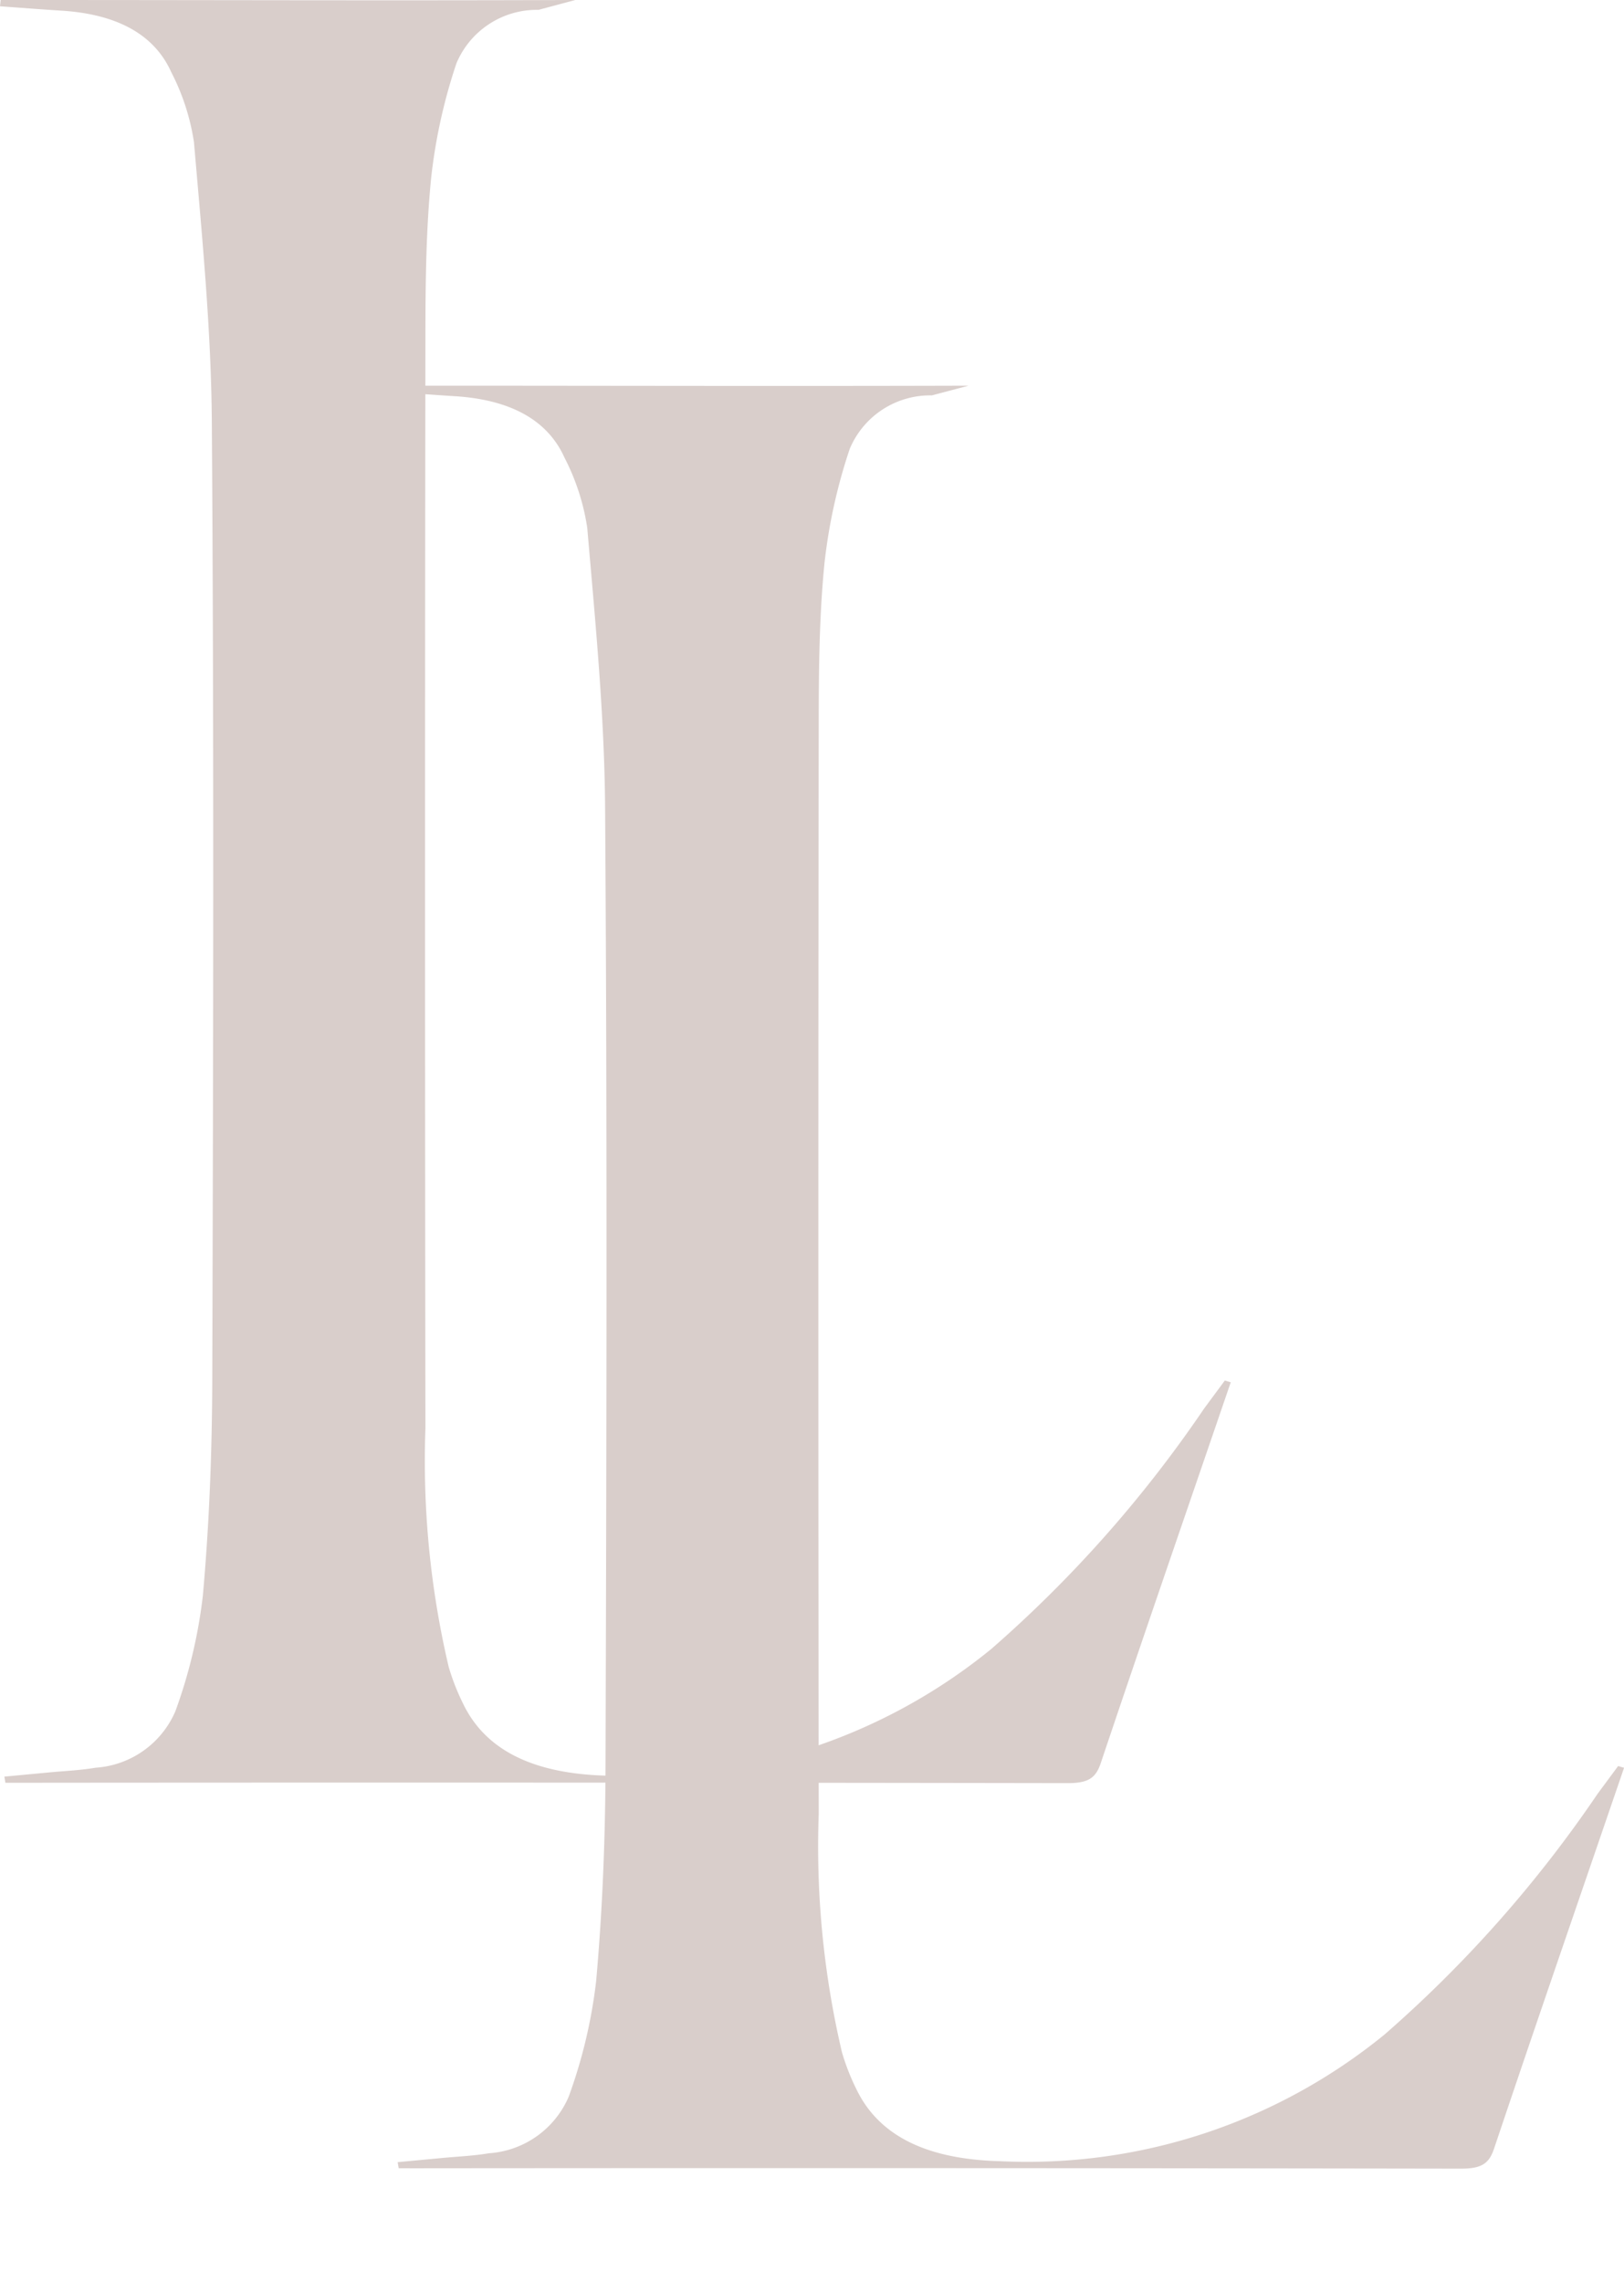 <?xml version="1.0" encoding="utf-8"?><svg xmlns="http://www.w3.org/2000/svg" xmlns:xlink="http://www.w3.org/1999/xlink" width="60.364" height="84.801" viewBox="0 0 60.364 84.801"><defs><clipPath id="a"><rect width="60.364" height="84.801" fill="#d9cecb"/></clipPath></defs><g transform="translate(0 0)"><g transform="translate(0 0)" clip-path="url(#a)"><path d="M20.018.366a3.24,3.24,0,0,0-3.052,1.987,20.3,20.3,0,0,0-.938,4.239c-.194,1.949-.213,3.908-.215,5.865q-.028,20.31,0,40.619a33.42,33.42,0,0,0,.864,8.863,8.351,8.351,0,0,0,.53,1.357c.9,1.885,2.85,2.621,5.334,2.688a21.007,21.007,0,0,0,14.306-4.709,46.412,46.412,0,0,0,7.916-8.942l.764-1.033c.072.021.146.044.22.065l-.514,1.5c-1.445,4.216-2.9,8.43-4.318,12.653-.183.542-.447.746-1.236.743q-19.306-.031-38.614-.014H.2C.188,66.17.176,66.1.162,66.02l1.625-.153c.588-.058,1.185-.079,1.762-.178a3.478,3.478,0,0,0,2.97-2.1,18.8,18.8,0,0,0,1.021-4.293c.241-2.69.343-5.39.35-8.087.035-11.829.065-23.657-.016-35.486-.023-3.48-.366-6.96-.664-10.435a8.379,8.379,0,0,0-.845-2.607C5.709,1.218,4.251.514,2.257.394,1.5.347.752.287,0,.234.007.157.016.081.025,0H.963C7.77,0,14.577.025,21.384,0" transform="translate(0 0)" fill="#d9cecb"/><path d="M26.332,6.554A3.24,3.24,0,0,0,23.28,8.54a20.3,20.3,0,0,0-.938,4.239c-.194,1.949-.213,3.908-.215,5.865q-.028,20.31,0,40.619a33.42,33.42,0,0,0,.864,8.863,8.351,8.351,0,0,0,.53,1.357c.9,1.885,2.85,2.621,5.334,2.688a21.007,21.007,0,0,0,14.306-4.709,46.412,46.412,0,0,0,7.916-8.942l.764-1.033c.072.021.146.044.22.065l-.514,1.5c-1.445,4.216-2.9,8.43-4.318,12.653-.183.542-.447.746-1.236.743q-19.306-.031-38.614-.014H6.515c-.014-.076-.025-.15-.039-.227L8.1,72.055c.588-.058,1.185-.079,1.762-.178a3.478,3.478,0,0,0,2.97-2.1,18.8,18.8,0,0,0,1.021-4.293c.241-2.69.343-5.39.35-8.087.035-11.829.065-23.657-.016-35.488-.023-3.478-.366-6.957-.664-10.433a8.379,8.379,0,0,0-.845-2.607C12.023,7.406,10.565,6.7,8.571,6.582c-.755-.046-1.5-.107-2.257-.16.007-.076.016-.153.025-.229h.938c6.807,0,13.614.021,20.421,0" transform="translate(8.305 8.139)" fill="#d9cecb"/></g></g></svg>